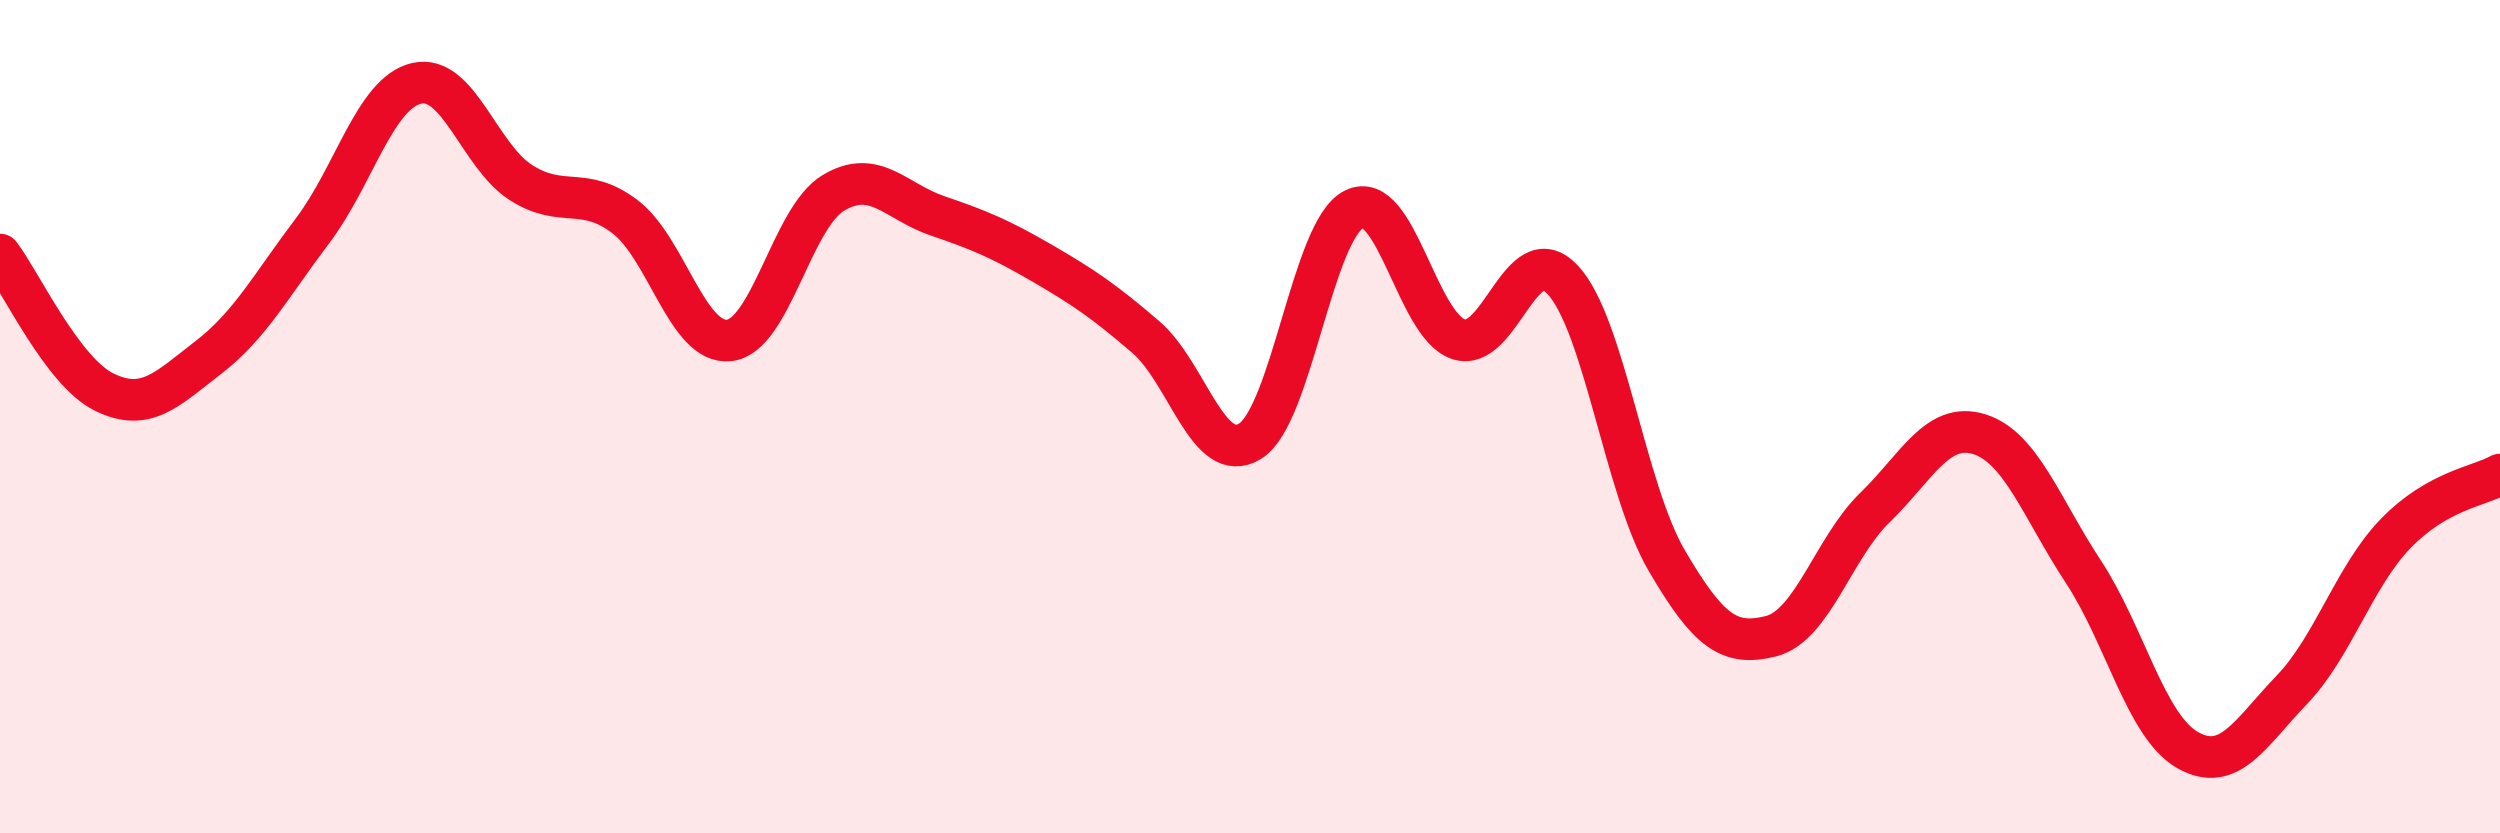 
    <svg width="60" height="20" viewBox="0 0 60 20" xmlns="http://www.w3.org/2000/svg">
      <path
        d="M 0,6.11 C 0.5,6.77 1.5,8.92 2.5,9.41 C 3.5,9.9 4,9.35 5,8.58 C 6,7.81 6.5,6.86 7.5,5.54 C 8.5,4.22 9,2.23 10,2 C 11,1.77 11.5,3.74 12.5,4.38 C 13.5,5.02 14,4.44 15,5.2 C 16,5.96 16.5,8.28 17.5,8.17 C 18.5,8.06 19,5.23 20,4.63 C 21,4.03 21.5,4.84 22.5,5.18 C 23.5,5.52 24,5.73 25,6.31 C 26,6.89 26.5,7.23 27.5,8.09 C 28.5,8.95 29,11.2 30,10.59 C 31,9.98 31.5,5.51 32.5,5.02 C 33.5,4.53 34,7.8 35,8.14 C 36,8.48 36.5,5.65 37.5,6.71 C 38.5,7.77 39,11.74 40,13.45 C 41,15.16 41.5,15.52 42.5,15.27 C 43.5,15.02 44,13.15 45,12.18 C 46,11.21 46.5,10.11 47.5,10.42 C 48.5,10.73 49,12.2 50,13.72 C 51,15.24 51.5,17.43 52.5,18 C 53.5,18.57 54,17.6 55,16.56 C 56,15.52 56.5,13.83 57.5,12.8 C 58.5,11.77 59.5,11.67 60,11.39L60 20L0 20Z"
        fill="#EB0A25"
        opacity="0.1"
        stroke-linecap="round"
        stroke-linejoin="round"
      />
      <path
        d="M 0,6.11 C 0.5,6.77 1.5,8.92 2.5,9.41 C 3.5,9.9 4,9.35 5,8.58 C 6,7.81 6.5,6.86 7.5,5.54 C 8.5,4.22 9,2.23 10,2 C 11,1.77 11.5,3.74 12.5,4.38 C 13.5,5.02 14,4.44 15,5.2 C 16,5.96 16.5,8.28 17.5,8.17 C 18.5,8.06 19,5.23 20,4.63 C 21,4.03 21.5,4.84 22.5,5.18 C 23.5,5.52 24,5.73 25,6.31 C 26,6.89 26.5,7.23 27.5,8.09 C 28.5,8.95 29,11.2 30,10.59 C 31,9.98 31.5,5.51 32.5,5.02 C 33.5,4.53 34,7.8 35,8.14 C 36,8.48 36.5,5.65 37.5,6.71 C 38.5,7.77 39,11.74 40,13.45 C 41,15.16 41.5,15.52 42.5,15.27 C 43.5,15.02 44,13.15 45,12.18 C 46,11.21 46.5,10.11 47.5,10.42 C 48.5,10.73 49,12.2 50,13.72 C 51,15.24 51.5,17.43 52.5,18 C 53.5,18.57 54,17.6 55,16.56 C 56,15.52 56.5,13.83 57.5,12.8 C 58.5,11.77 59.5,11.67 60,11.39"
        stroke="#EB0A25"
        stroke-width="1"
        fill="none"
        stroke-linecap="round"
        stroke-linejoin="round"
      />
    </svg>
  